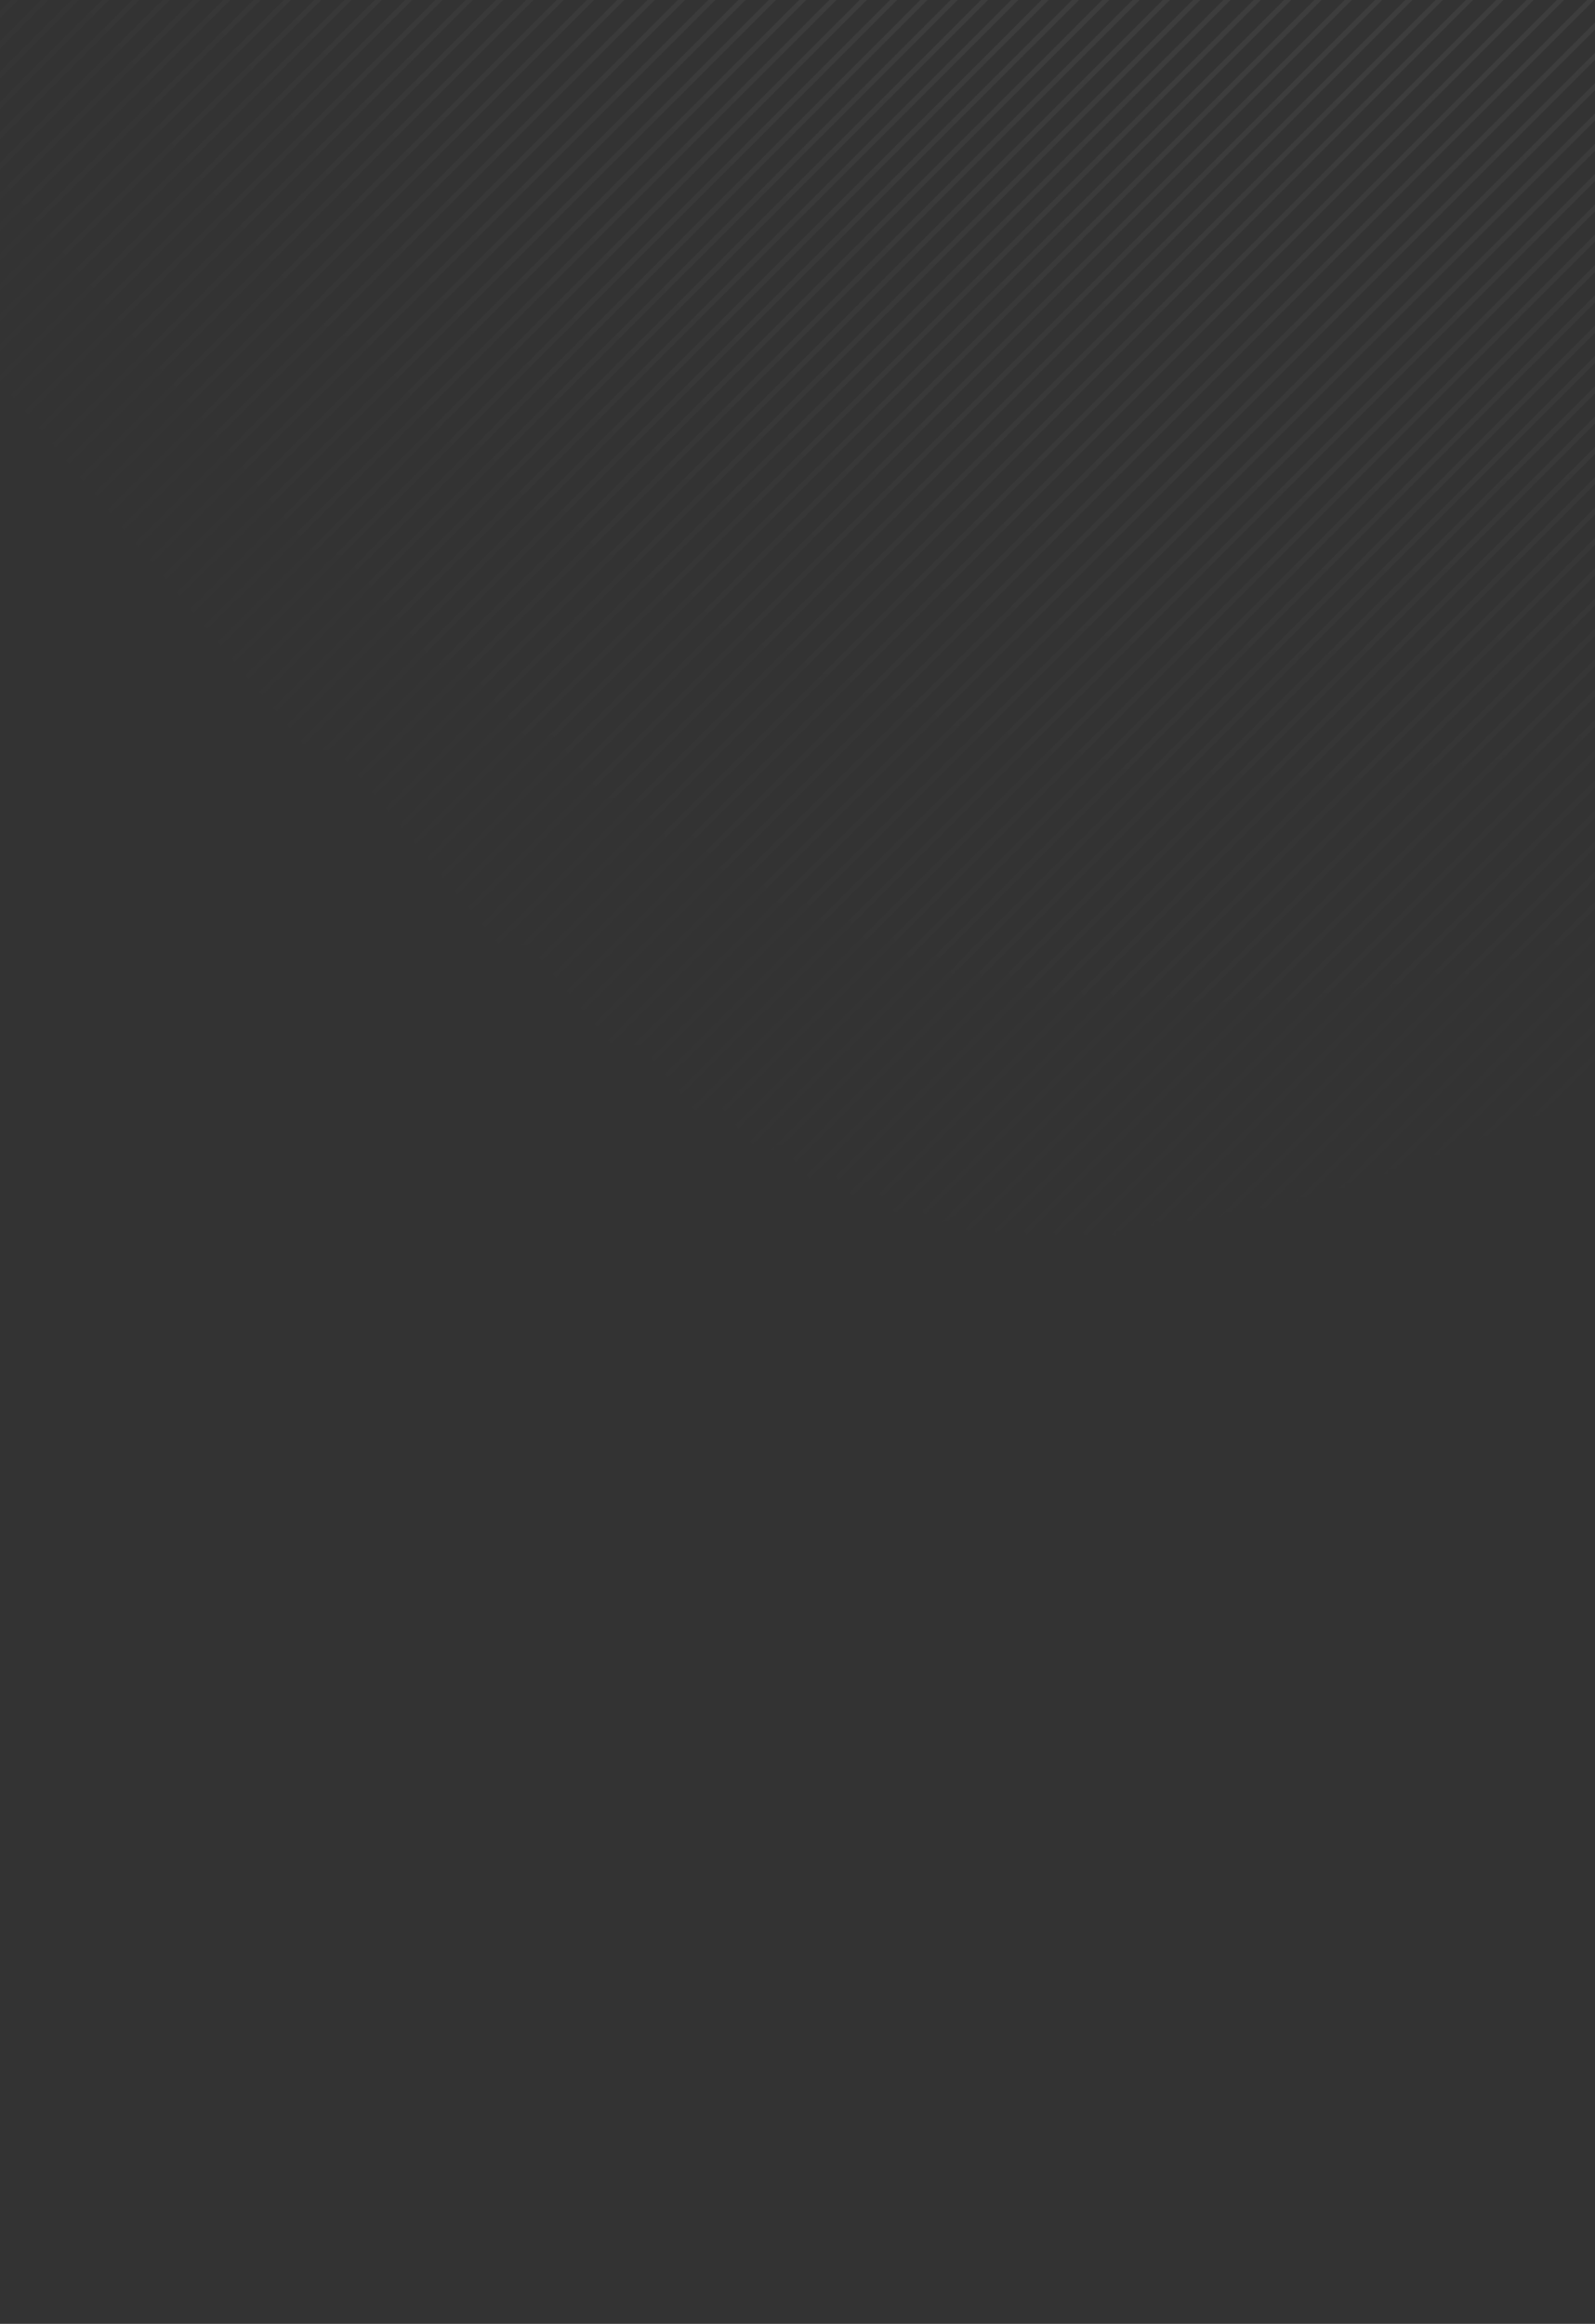 <svg width="335" height="488" viewBox="0 0 335 488" fill="none" xmlns="http://www.w3.org/2000/svg">
<rect x="0" y="0" width="335" height="488" fill="#333333" stroke="none"/>
<g opacity="0.3">
<mask id="mask0_78_5631" style="mask-type:alpha" maskUnits="userSpaceOnUse" x="-435" y="-536" width="1207" height="1024">
<rect x="-435" y="-74.705" width="1035" height="627.858" transform="rotate(-26.42 -435 -74.705)" fill="url(#paint0_radial_78_5631)"/>
</mask>
<g mask="url(#mask0_78_5631)">
<path fill-rule="evenodd" clip-rule="evenodd" d="M381.815 417.76L808.348 -8.773L807.598 -9.523L381.065 417.01L381.815 417.76ZM375.449 417.76L801.982 -8.773L801.231 -9.523L374.699 417.01L375.449 417.76ZM795.616 -8.773L369.083 417.76L368.333 417.01L794.865 -9.523L795.616 -8.773ZM362.717 417.76L789.249 -8.773L788.499 -9.523L361.967 417.01L362.717 417.76ZM782.883 -8.773L356.351 417.76L355.6 417.01L782.133 -9.523L782.883 -8.773ZM349.985 417.76L776.517 -8.773L775.767 -9.523L349.234 417.01L349.985 417.76ZM770.151 -8.773L343.618 417.76L342.868 417.01L769.401 -9.523L770.151 -8.773ZM337.252 417.76L763.785 -8.773L763.035 -9.523L336.502 417.01L337.252 417.76ZM757.419 -8.773L330.886 417.76L330.136 417.01L756.668 -9.523L757.419 -8.773ZM324.52 417.76L751.052 -8.773L750.302 -9.523L323.77 417.01L324.52 417.76ZM744.686 -8.773L318.154 417.76L317.404 417.01L743.936 -9.523L744.686 -8.773ZM311.788 417.76L738.32 -8.773L737.57 -9.523L311.037 417.01L311.788 417.76ZM731.954 -8.773L305.421 417.76L304.671 417.01L731.204 -9.523L731.954 -8.773ZM299.055 417.76L725.588 -8.773L724.838 -9.523L298.305 417.01L299.055 417.76ZM719.222 -8.773L292.689 417.76L291.939 417.01L718.471 -9.523L719.222 -8.773ZM286.323 417.76L712.856 -8.773L712.105 -9.523L285.573 417.01L286.323 417.76ZM706.489 -8.773L279.957 417.76L279.207 417.01L705.739 -9.523L706.489 -8.773ZM273.591 417.76L700.123 -8.773L699.373 -9.523L272.84 417.01L273.591 417.76ZM693.757 -8.773L267.224 417.76L266.474 417.01L693.007 -9.523L693.757 -8.773ZM260.858 417.76L687.391 -8.773L686.641 -9.523L260.108 417.01L260.858 417.76ZM681.025 -8.773L254.492 417.76L253.742 417.01L680.275 -9.523L681.025 -8.773ZM248.126 417.76L674.659 -8.773L673.908 -9.523L247.376 417.01L248.126 417.76ZM668.292 -8.773L241.76 417.76L241.01 417.01L667.542 -9.523L668.292 -8.773ZM235.394 417.76L661.926 -8.773L661.176 -9.523L234.644 417.01L235.394 417.76ZM655.56 -8.773L229.028 417.76L228.277 417.01L654.81 -9.523L655.56 -8.773ZM222.661 417.76L649.194 -8.773L648.444 -9.523L221.911 417.01L222.661 417.76ZM642.828 -8.773L216.295 417.76L215.545 417.01L642.078 -9.523L642.828 -8.773ZM209.929 417.76L636.462 -8.773L635.711 -9.523L209.179 417.01L209.929 417.76ZM630.095 -8.773L203.563 417.76L202.813 417.01L629.345 -9.523L630.095 -8.773ZM197.197 417.76L623.729 -8.773L622.979 -9.523L196.447 417.01L197.197 417.76ZM617.363 -8.773L190.831 417.76L190.08 417.01L616.613 -9.523L617.363 -8.773ZM184.464 417.76L610.997 -8.773L610.247 -9.523L183.714 417.01L184.464 417.76ZM604.631 -8.773L178.098 417.76L177.348 417.01L603.881 -9.523L604.631 -8.773ZM171.732 417.76L598.265 -8.773L597.514 -9.523L170.982 417.01L171.732 417.76ZM591.898 -8.773L165.366 417.76L164.616 417.01L591.148 -9.523L591.898 -8.773ZM159 417.76L585.532 -8.773L584.782 -9.523L158.25 417.01L159 417.76ZM579.166 -8.773L152.634 417.76L151.883 417.01L578.416 -9.523L579.166 -8.773ZM146.267 417.76L572.8 -8.773L572.05 -9.523L145.517 417.01L146.267 417.76ZM566.434 -8.773L139.901 417.76L139.151 417.01L565.684 -9.523L566.434 -8.773ZM133.535 417.76L560.068 -8.773L559.318 -9.523L132.785 417.01L133.535 417.76ZM553.702 -8.773L127.169 417.76L126.419 417.01L552.951 -9.523L553.702 -8.773ZM120.803 417.76L547.335 -8.773L546.585 -9.523L120.053 417.01L120.803 417.76ZM540.969 -8.773L114.437 417.76L113.686 417.01L540.219 -9.523L540.969 -8.773ZM108.071 417.76L534.603 -8.773L533.853 -9.523L107.32 417.01L108.071 417.76ZM528.237 -8.773L101.704 417.76L100.954 417.01L527.487 -9.523L528.237 -8.773ZM95.338 417.76L521.871 -8.773L521.121 -9.523L94.588 417.01L95.338 417.76ZM515.505 -8.773L88.972 417.76L88.222 417.01L514.754 -9.523L515.505 -8.773ZM82.606 417.76L509.138 -8.773L508.388 -9.523L81.856 417.01L82.606 417.76ZM502.772 -8.773L76.24 417.76L75.49 417.01L502.022 -9.523L502.772 -8.773ZM69.874 417.76L496.406 -8.773L495.656 -9.523L69.123 417.01L69.874 417.76ZM490.04 -8.773L63.507 417.76L62.757 417.01L489.29 -9.523L490.04 -8.773ZM57.141 417.76L483.674 -8.773L482.924 -9.523L56.391 417.01L57.141 417.76ZM477.308 -8.773L50.775 417.76L50.025 417.01L476.557 -9.523L477.308 -8.773ZM44.409 417.76L470.942 -8.773L470.191 -9.523L43.659 417.01L44.409 417.76ZM464.575 -8.773L38.043 417.76L37.293 417.01L463.825 -9.523L464.575 -8.773ZM31.677 417.76L458.209 -8.773L457.459 -9.523L30.927 417.01L31.677 417.76ZM451.843 -8.773L25.311 417.76L24.56 417.01L451.093 -9.523L451.843 -8.773ZM18.944 417.76L445.477 -8.773L444.727 -9.523L18.194 417.01L18.944 417.76ZM439.111 -8.773L12.578 417.76L11.828 417.01L438.361 -9.523L439.111 -8.773ZM6.212 417.76L432.745 -8.773L431.994 -9.523L5.462 417.01L6.212 417.76ZM426.378 -8.773L-0.154 417.76L-0.904 417.01L425.628 -9.523L426.378 -8.773ZM-6.52 417.76L420.012 -8.773L419.262 -9.523L-7.271 417.01L-6.52 417.76ZM413.646 -8.773L-12.886 417.76L-13.637 417.01L412.896 -9.523L413.646 -8.773ZM-19.253 417.76L407.28 -8.773L406.53 -9.523L-20.003 417.01L-19.253 417.76ZM400.914 -8.773L-25.619 417.76L-26.369 417.01L400.164 -9.523L400.914 -8.773ZM-31.985 417.76L394.548 -8.773L393.797 -9.523L-32.735 417.01L-31.985 417.76ZM388.181 -8.773L-38.351 417.76L-39.101 417.01L387.431 -9.523L388.181 -8.773ZM-44.717 417.76L381.815 -8.773L381.065 -9.523L-45.467 417.01L-44.717 417.76ZM375.449 -8.773L-51.084 417.76L-51.834 417.01L374.699 -9.523L375.449 -8.773ZM-57.45 417.76L369.083 -8.773L368.333 -9.523L-58.2 417.01L-57.45 417.76ZM362.717 -8.773L-63.816 417.76L-64.566 417.01L361.967 -9.523L362.717 -8.773ZM-70.182 417.76L356.351 -8.773L355.6 -9.523L-70.932 417.01L-70.182 417.76ZM349.985 -8.773L-76.548 417.76L-77.298 417.01L349.234 -9.523L349.985 -8.773ZM-82.914 417.76L343.618 -8.773L342.868 -9.523L-83.664 417.01L-82.914 417.76ZM337.252 -8.773L-89.28 417.76L-90.031 417.01L336.502 -9.523L337.252 -8.773ZM-95.647 417.76L330.886 -8.773L330.136 -9.523L-96.397 417.01L-95.647 417.76ZM324.52 -8.773L-102.013 417.76L-102.763 417.01L323.77 -9.523L324.52 -8.773ZM-108.379 417.76L318.154 -8.773L317.404 -9.523L-109.129 417.01L-108.379 417.76ZM311.788 -8.773L-114.745 417.76L-115.495 417.01L311.037 -9.523L311.788 -8.773ZM-121.111 417.76L305.421 -8.773L304.671 -9.523L-121.861 417.01L-121.111 417.76ZM299.055 -8.773L-127.477 417.76L-128.227 417.01L298.305 -9.523L299.055 -8.773ZM-133.843 417.76L292.689 -8.773L291.939 -9.523L-134.594 417.01L-133.843 417.76ZM286.323 -8.773L-140.21 417.76L-140.96 417.01L285.573 -9.523L286.323 -8.773ZM-146.576 417.76L279.957 -8.773L279.207 -9.523L-147.326 417.01L-146.576 417.76ZM273.591 -8.773L-152.942 417.76L-153.692 417.01L272.84 -9.523L273.591 -8.773ZM-159.308 417.76L267.224 -8.773L266.474 -9.523L-160.058 417.01L-159.308 417.76ZM260.858 -8.773L-165.674 417.76L-166.424 417.01L260.108 -9.523L260.858 -8.773ZM-172.04 417.76L254.492 -8.773L253.742 -9.523L-172.791 417.01L-172.04 417.76ZM248.126 -8.773L-178.407 417.76L-179.157 417.01L247.376 -9.523L248.126 -8.773ZM-184.773 417.76L241.76 -8.773L241.01 -9.523L-185.523 417.01L-184.773 417.76ZM235.394 -8.773L-191.139 417.76L-191.889 417.01L234.644 -9.523L235.394 -8.773ZM-197.505 417.76L229.028 -8.773L228.277 -9.523L-198.255 417.01L-197.505 417.76ZM222.661 -8.773L-203.871 417.76L-204.621 417.01L221.911 -9.523L222.661 -8.773ZM-210.237 417.76L216.295 -8.773L215.545 -9.523L-210.988 417.01L-210.237 417.76ZM209.929 -8.773L-216.604 417.76L-217.354 417.01L209.179 -9.523L209.929 -8.773ZM-222.97 417.76L203.563 -8.773L202.813 -9.523L-223.72 417.01L-222.97 417.76ZM197.197 -8.773L-229.336 417.76L-230.086 417.01L196.447 -9.523L197.197 -8.773ZM-235.702 417.76L190.831 -8.773L190.08 -9.523L-236.452 417.01L-235.702 417.76ZM184.464 -8.773L-242.068 417.76L-242.818 417.01L183.714 -9.523L184.464 -8.773ZM-248.434 417.76L178.098 -8.773L177.348 -9.523L-249.184 417.01L-248.434 417.76ZM171.732 -8.773L-254.8 417.76L-255.551 417.01L170.982 -9.523L171.732 -8.773ZM-261.167 417.76L165.366 -8.773L164.616 -9.523L-261.917 417.01L-261.167 417.76ZM159 -8.773L-267.533 417.76L-268.283 417.01L158.25 -9.523L159 -8.773ZM-273.899 417.76L152.634 -8.773L151.883 -9.523L-274.649 417.01L-273.899 417.76ZM146.267 -8.773L-280.265 417.76L-281.015 417.01L145.517 -9.523L146.267 -8.773ZM-286.631 417.76L139.901 -8.773L139.151 -9.523L-287.381 417.01L-286.631 417.76ZM133.535 -8.773L-292.997 417.76L-293.748 417.01L132.785 -9.523L133.535 -8.773ZM-299.364 417.76L127.169 -8.773L126.419 -9.523L-300.114 417.01L-299.364 417.76ZM120.803 -8.773L-305.73 417.76L-306.48 417.01L120.053 -9.523L120.803 -8.773ZM-312.096 417.76L114.437 -8.773L113.686 -9.523L-312.846 417.01L-312.096 417.76ZM108.071 -8.773L-318.462 417.76L-319.212 417.01L107.32 -9.523L108.071 -8.773ZM-324.828 417.76L101.704 -8.773L100.954 -9.523L-325.578 417.01L-324.828 417.76ZM95.338 -8.773L-331.194 417.76L-331.945 417.01L94.588 -9.523L95.338 -8.773ZM-337.561 417.76L88.972 -8.773L88.222 -9.523L-338.311 417.01L-337.561 417.76ZM82.606 -8.773L-343.927 417.76L-344.677 417.01L81.856 -9.523L82.606 -8.773ZM-350.293 417.76L76.24 -8.773L75.49 -9.523L-351.043 417.01L-350.293 417.76ZM69.874 -8.773L-356.659 417.76L-357.409 417.01L69.123 -9.523L69.874 -8.773ZM-363.025 417.76L63.507 -8.773L62.757 -9.523L-363.775 417.01L-363.025 417.76ZM57.141 -8.773L-369.391 417.76L-370.141 417.01L56.391 -9.523L57.141 -8.773ZM-375.757 417.76L50.775 -8.773L50.025 -9.523L-376.508 417.01L-375.757 417.76ZM44.409 -8.773L-382.124 417.76L-382.874 417.01L43.659 -9.523L44.409 -8.773ZM-388.49 417.76L38.043 -8.773L37.293 -9.523L-389.24 417.01L-388.49 417.76ZM31.677 -8.773L-394.856 417.76L-395.606 417.01L30.927 -9.523L31.677 -8.773ZM-401.222 417.76L25.311 -8.773L24.56 -9.523L-401.972 417.01L-401.222 417.76ZM18.944 -8.773L-407.588 417.76L-408.338 417.01L18.194 -9.523L18.944 -8.773ZM-413.954 417.76L12.578 -8.773L11.828 -9.523L-414.705 417.01L-413.954 417.76ZM6.212 -8.773L-420.321 417.76L-421.071 417.01L5.462 -9.523L6.212 -8.773ZM-426.687 417.76L-0.154 -8.773L-0.904 -9.523L-427.437 417.01L-426.687 417.76ZM-6.52 -8.773L-433.053 417.76L-433.803 417.01L-7.271 -9.523L-6.52 -8.773ZM-439.419 417.76L-12.886 -8.773L-13.637 -9.523L-440.169 417.01L-439.419 417.76ZM-19.253 -8.773L-445.785 417.76L-446.535 417.01L-20.003 -9.523L-19.253 -8.773ZM-452.151 417.76L-25.619 -8.773L-26.369 -9.523L-452.902 417.01L-452.151 417.76ZM-31.985 -8.773L-458.518 417.76L-459.268 417.01L-32.735 -9.523L-31.985 -8.773ZM-464.884 417.76L-38.351 -8.773L-39.101 -9.523L-465.634 417.01L-464.884 417.76ZM-44.717 -8.773L-471.25 417.76L-472 417.01L-45.467 -9.523L-44.717 -8.773Z" fill="url(#paint1_linear_78_5631)" fill-opacity="0.5"/>
</g>
</g>
<defs>
<radialGradient id="paint0_radial_78_5631" cx="0" cy="0" r="1" gradientUnits="userSpaceOnUse" gradientTransform="translate(82.5 239.224) scale(517.5 313.929)">
<stop/>
<stop offset="1" stop-opacity="0"/>
</radialGradient>
<linearGradient id="paint1_linear_78_5631" x1="593.801" y1="-105.546" x2="0.687" y2="390.484" gradientUnits="userSpaceOnUse">
<stop stop-color="white"/>
<stop offset="0.758" stop-color="white" stop-opacity="0"/>
</linearGradient>
</defs>
</svg>
